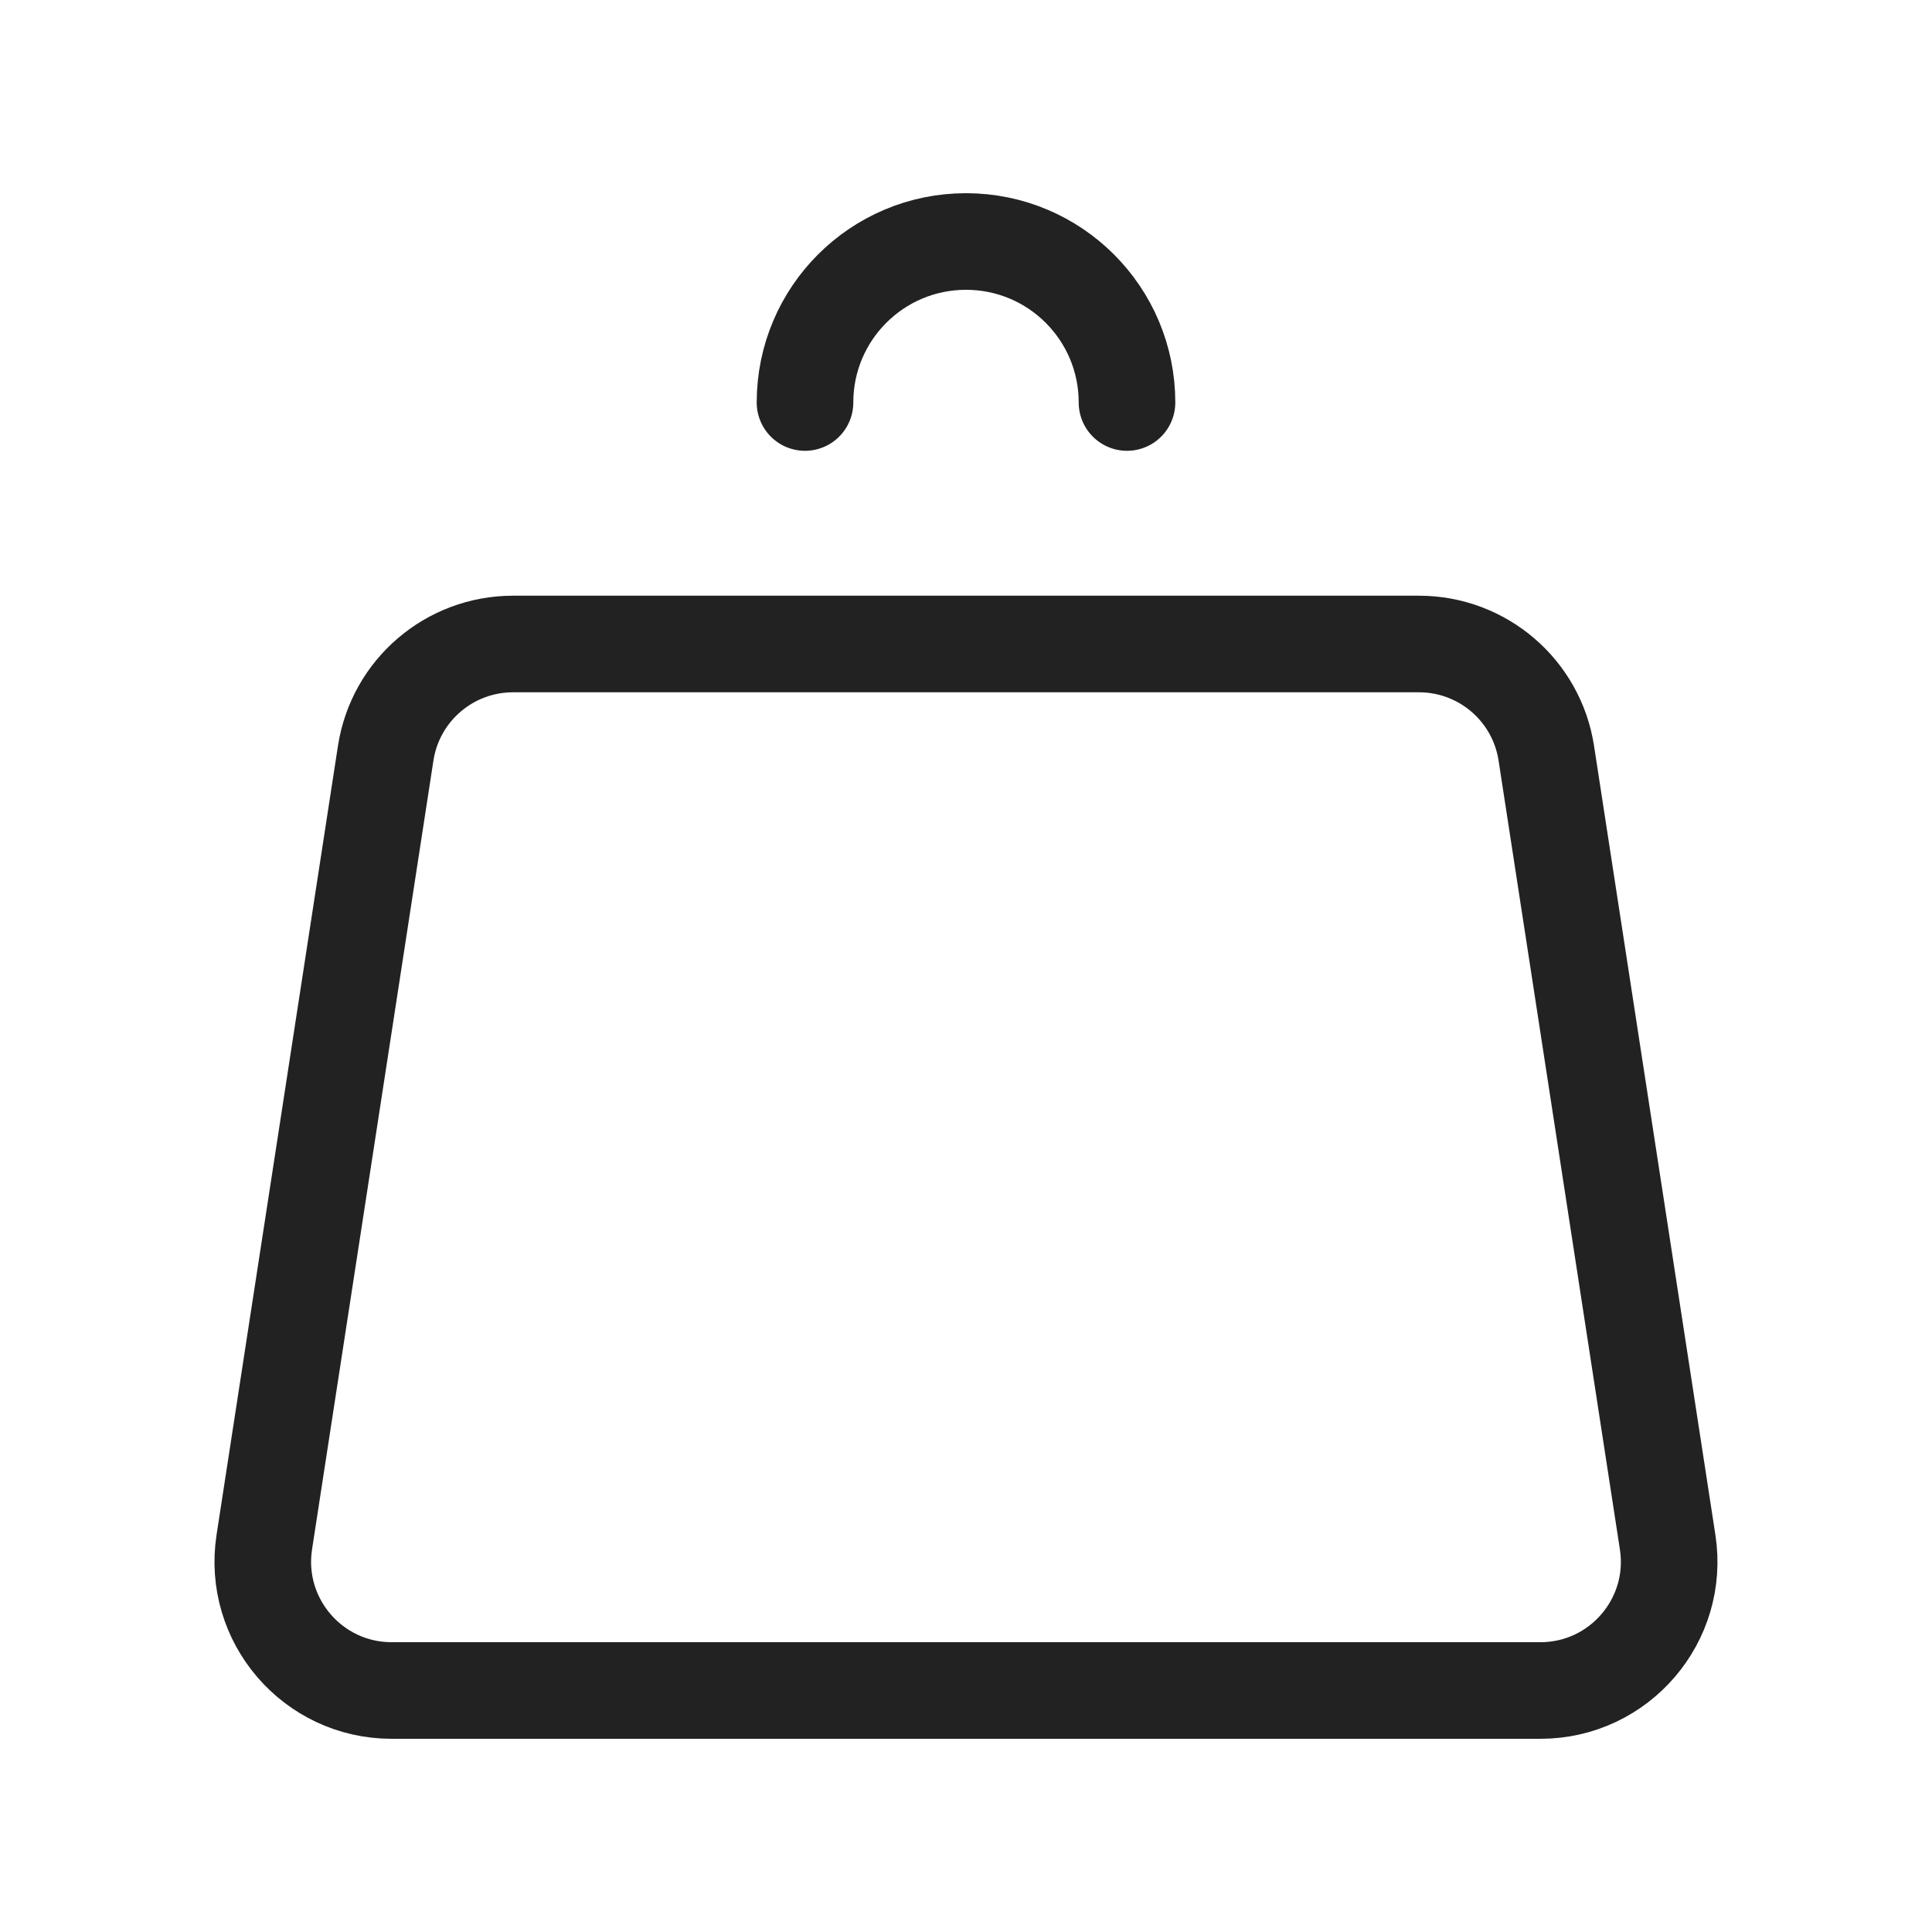 <svg width="30" height="30" viewBox="0 0 30 30" fill="none" xmlns="http://www.w3.org/2000/svg">
<path d="M24.011 11.696L25.895 23.946C26.082 25.157 25.145 26.25 23.919 26.25H6.081C4.855 26.25 3.918 25.157 4.104 23.946L5.989 11.696C6.139 10.72 6.979 10 7.966 10H22.034C23.021 10 23.861 10.72 24.011 11.696Z" stroke="#222222" stroke-width="1.5" stroke-linecap="round" stroke-linejoin="round"/>
<path d="M17.5 6.25C17.5 4.869 16.381 3.75 15 3.75C13.619 3.75 12.5 4.869 12.5 6.25" stroke="#222222" stroke-width="1.5" stroke-linecap="round" stroke-linejoin="round"/>
</svg>
